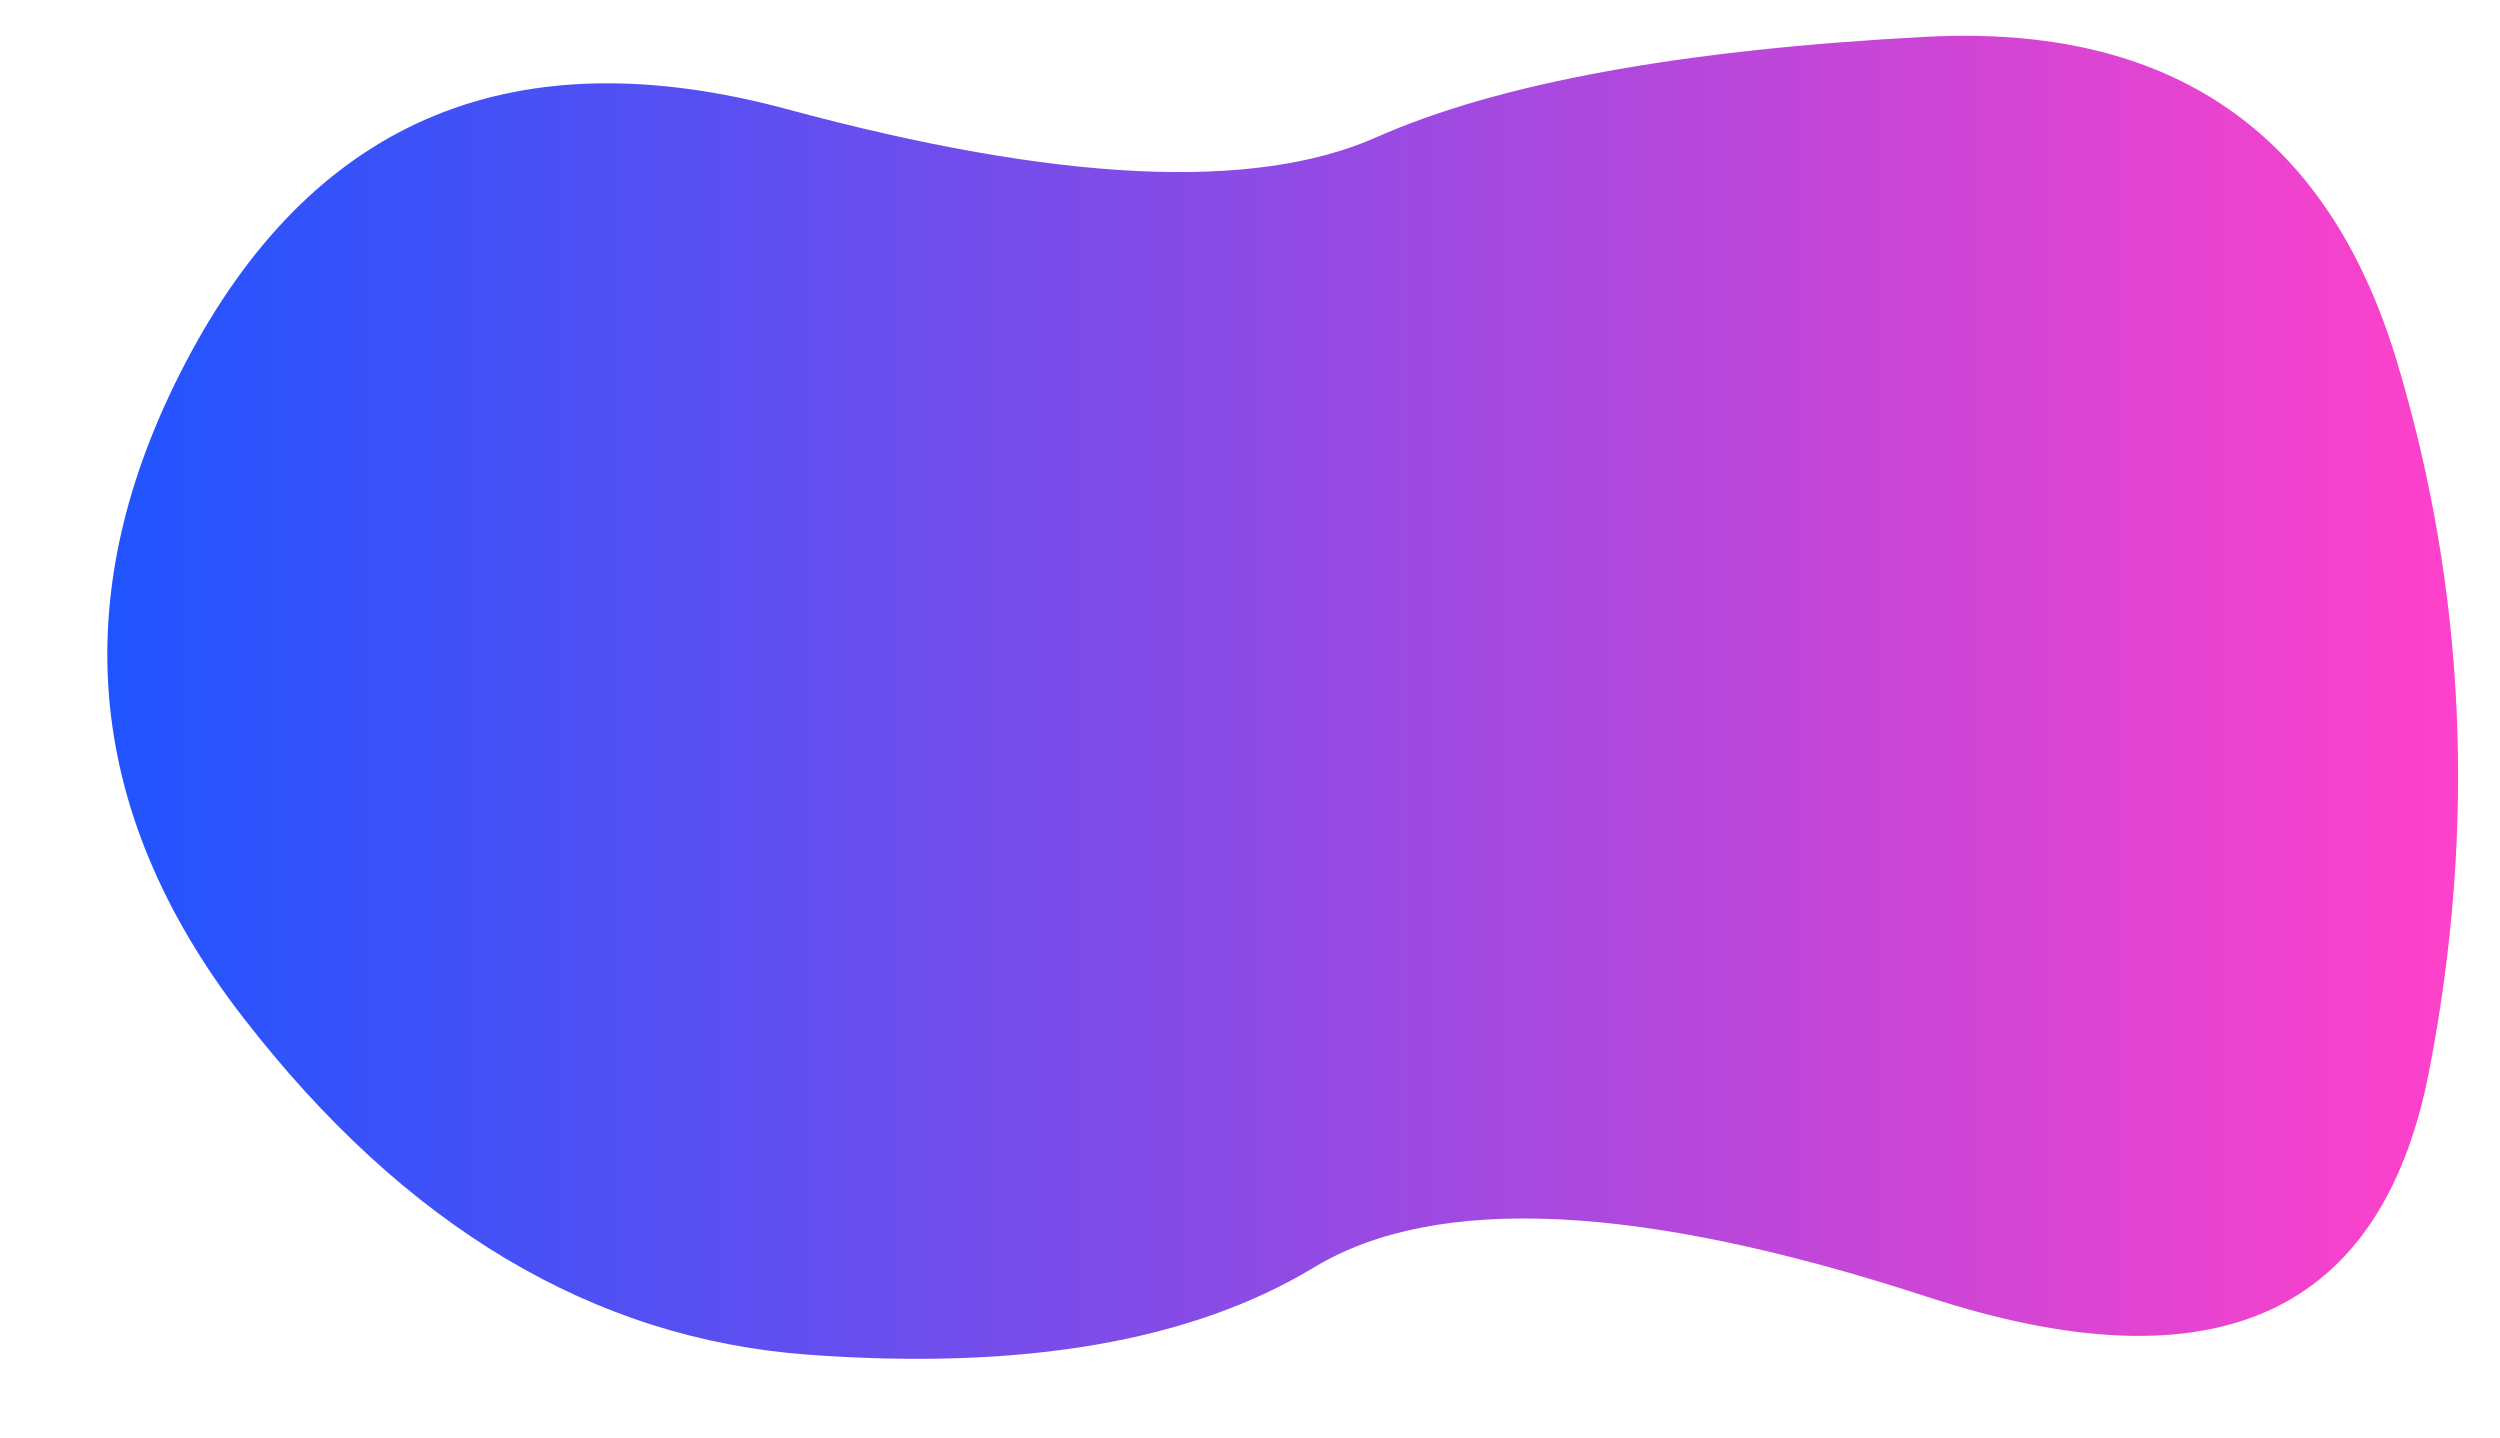 <?xml version="1.0" encoding="UTF-8"?><svg xmlns="http://www.w3.org/2000/svg" xmlns:xlink="http://www.w3.org/1999/xlink" height="128.6" preserveAspectRatio="xMidYMid meet" version="1.0" viewBox="-9.6 -3.2 223.6 128.6" width="223.6" zoomAndPan="magnify"><defs><linearGradient gradientTransform="matrix(.353 0 0 .199 1302.396 -345.09)" gradientUnits="userSpaceOnUse" id="a" x1="60.094" x2="656.259" xlink:actuate="onLoad" xlink:show="other" xlink:type="simple" xmlns:xlink="http://www.w3.org/1999/xlink" y1="365.436" y2="365.436"><stop offset="0%" stop-color="#2054ff"/><stop offset="100%" stop-color="#ff41ca"/></linearGradient></defs><path d="M1531.26-179.99q-6.35 32.808-44.847 20.24-38.497-12.567-54.9-2.645-16.405 9.922-45.244 7.805-28.84-2.117-50.536-30.163-21.696-28.045-4.63-59.53 17.066-31.486 53.313-21.697 36.248 9.79 52.653 2.514 16.404-7.276 49.212-8.996 32.808-1.72 42.069 28.972 9.26 30.692 2.91 63.5z" fill="url(#a)" transform="translate(-1323.59 272.553)"/></svg>